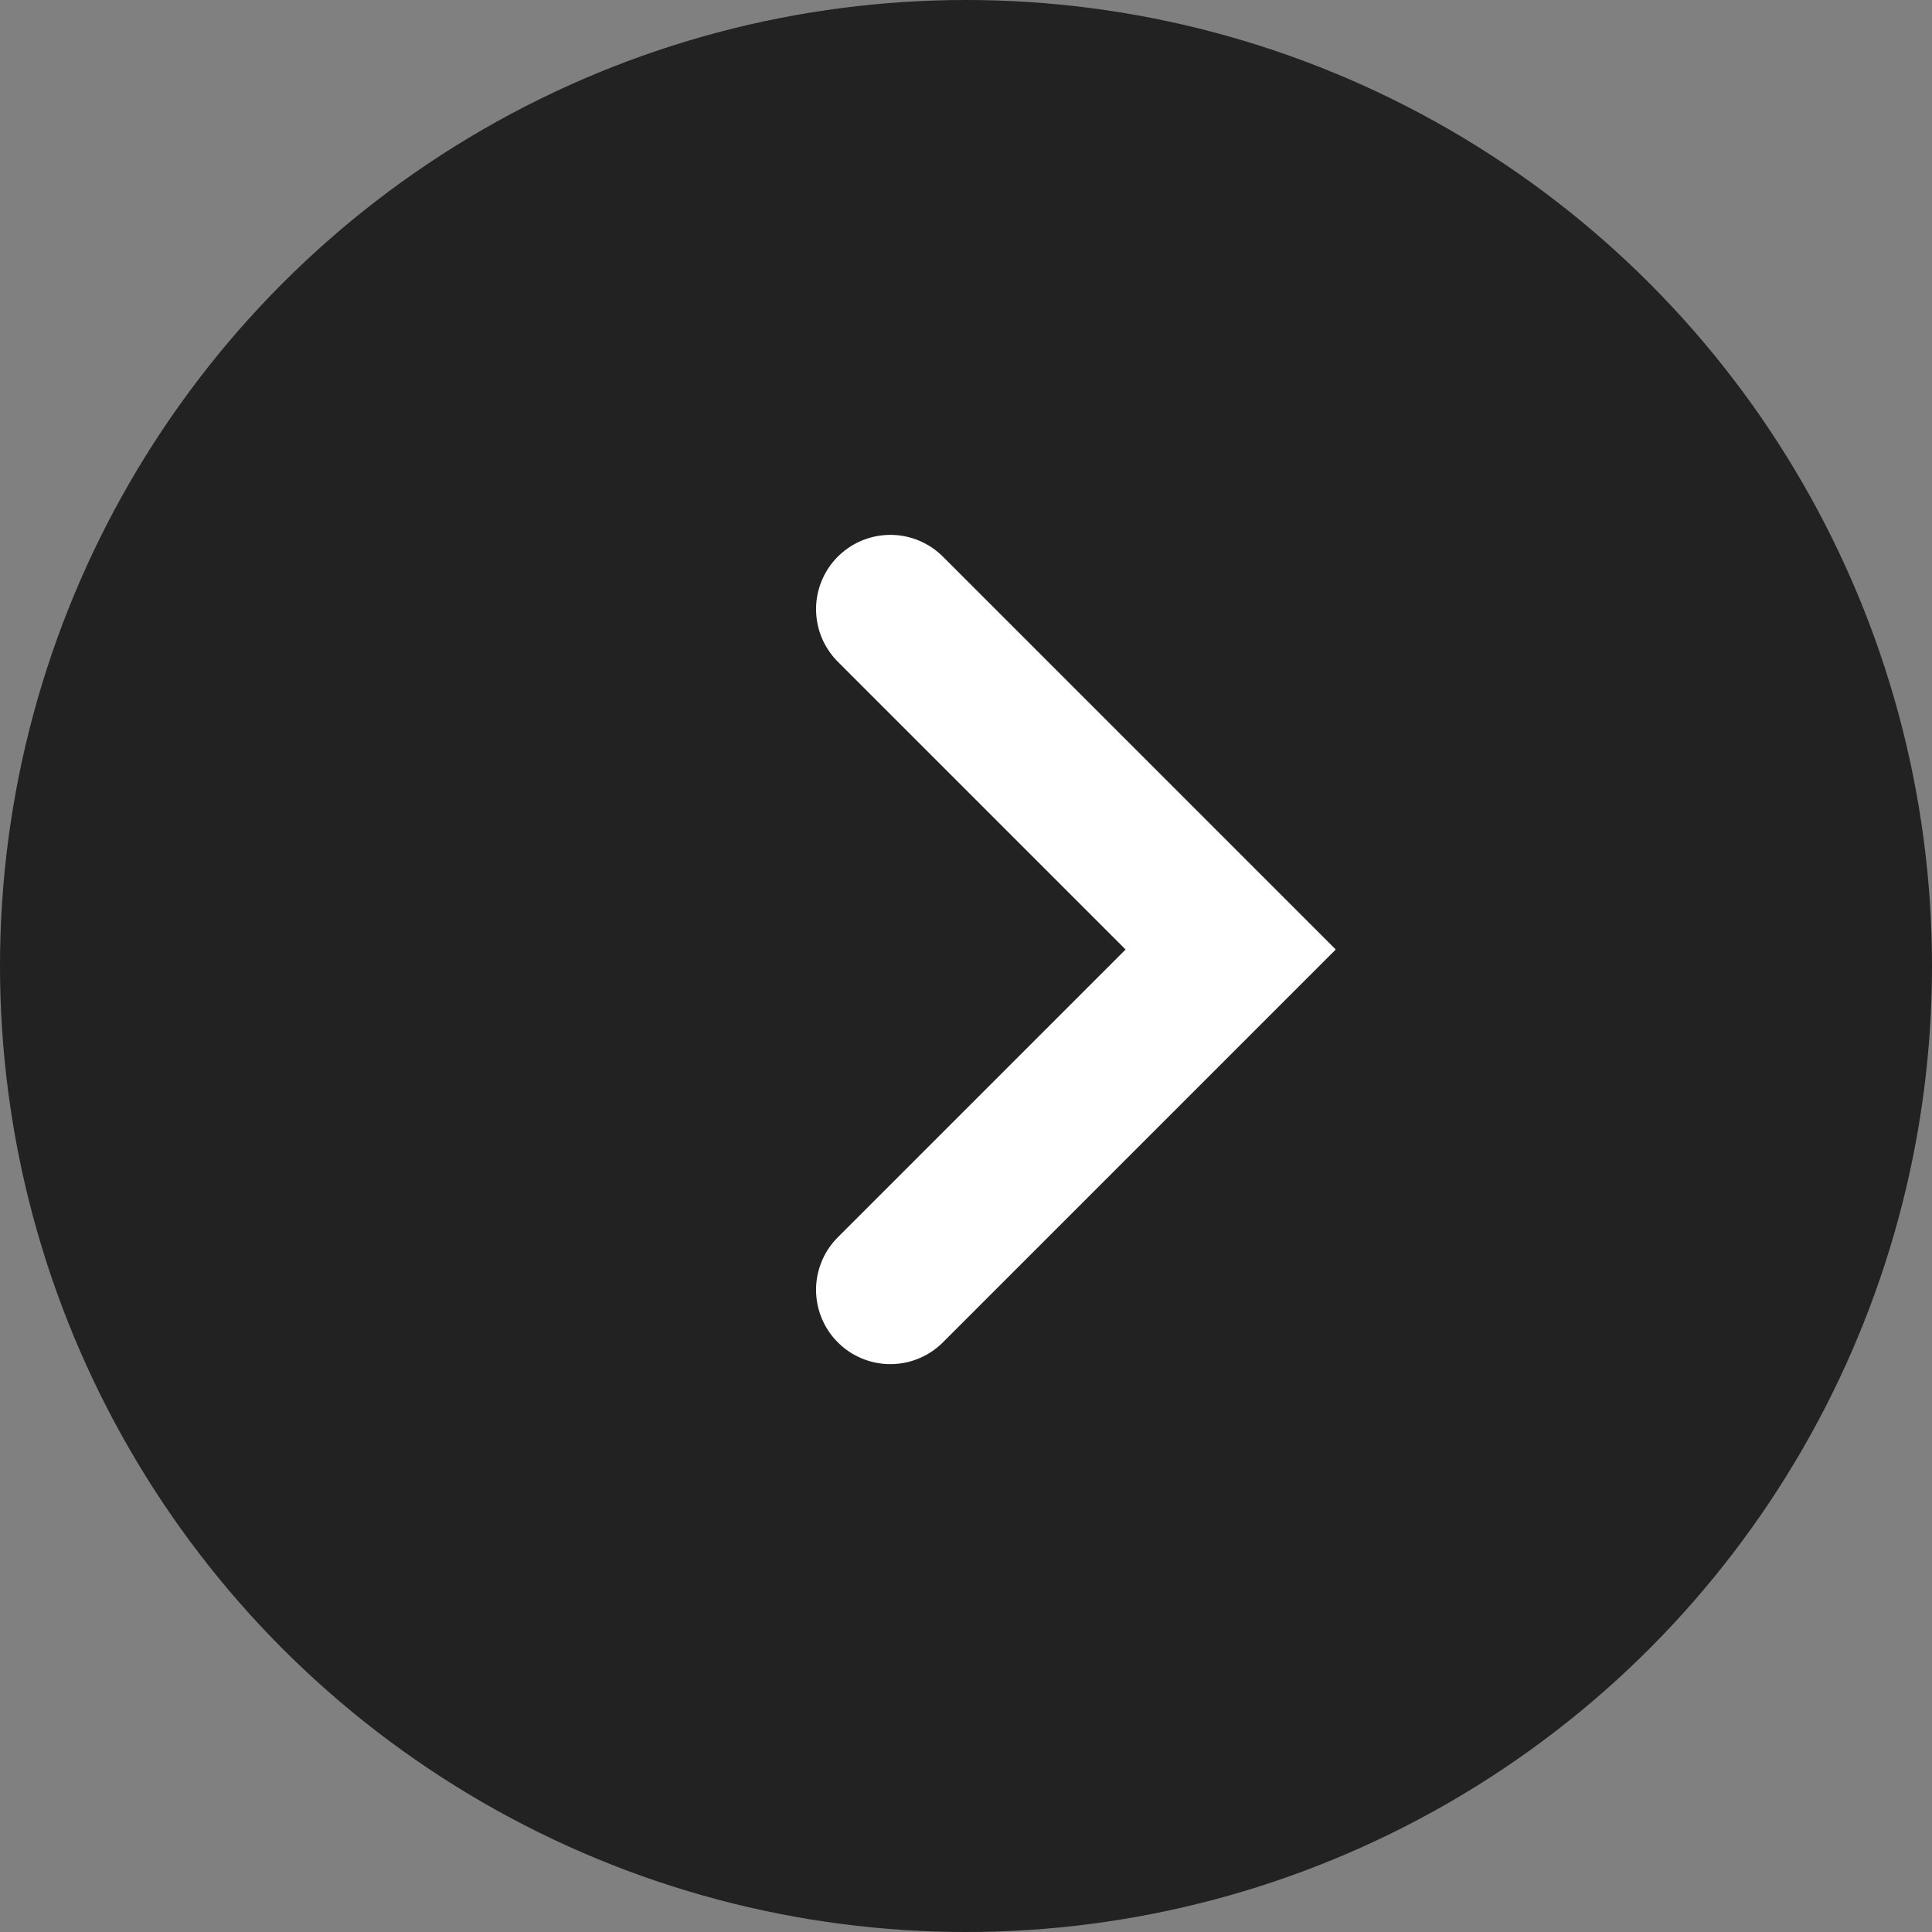 <svg xmlns="http://www.w3.org/2000/svg" width="26" height="26" viewBox="0 0 26 26">
  <rect x="0" y="0" width="26" height="26" fill="#808080" stroke="none"/>
  <g id="グループ_8140" data-name="グループ 8140" transform="translate(0 -0.5)">
    <g id="グループ_2867" data-name="グループ 2867" transform="translate(26 26) rotate(180)">
      <circle id="楕円形_61" data-name="楕円形 61" cx="13" cy="13" r="13" transform="translate(0 -0.5)" fill="#222"/>
    </g>
    <path id="パス_497" data-name="パス 497" d="M6.477,6.477V0H0" transform="translate(11.982 8.698) rotate(45)" fill="none" stroke="#fff" stroke-linecap="round" stroke-width="2"/>
  </g>
</svg>
